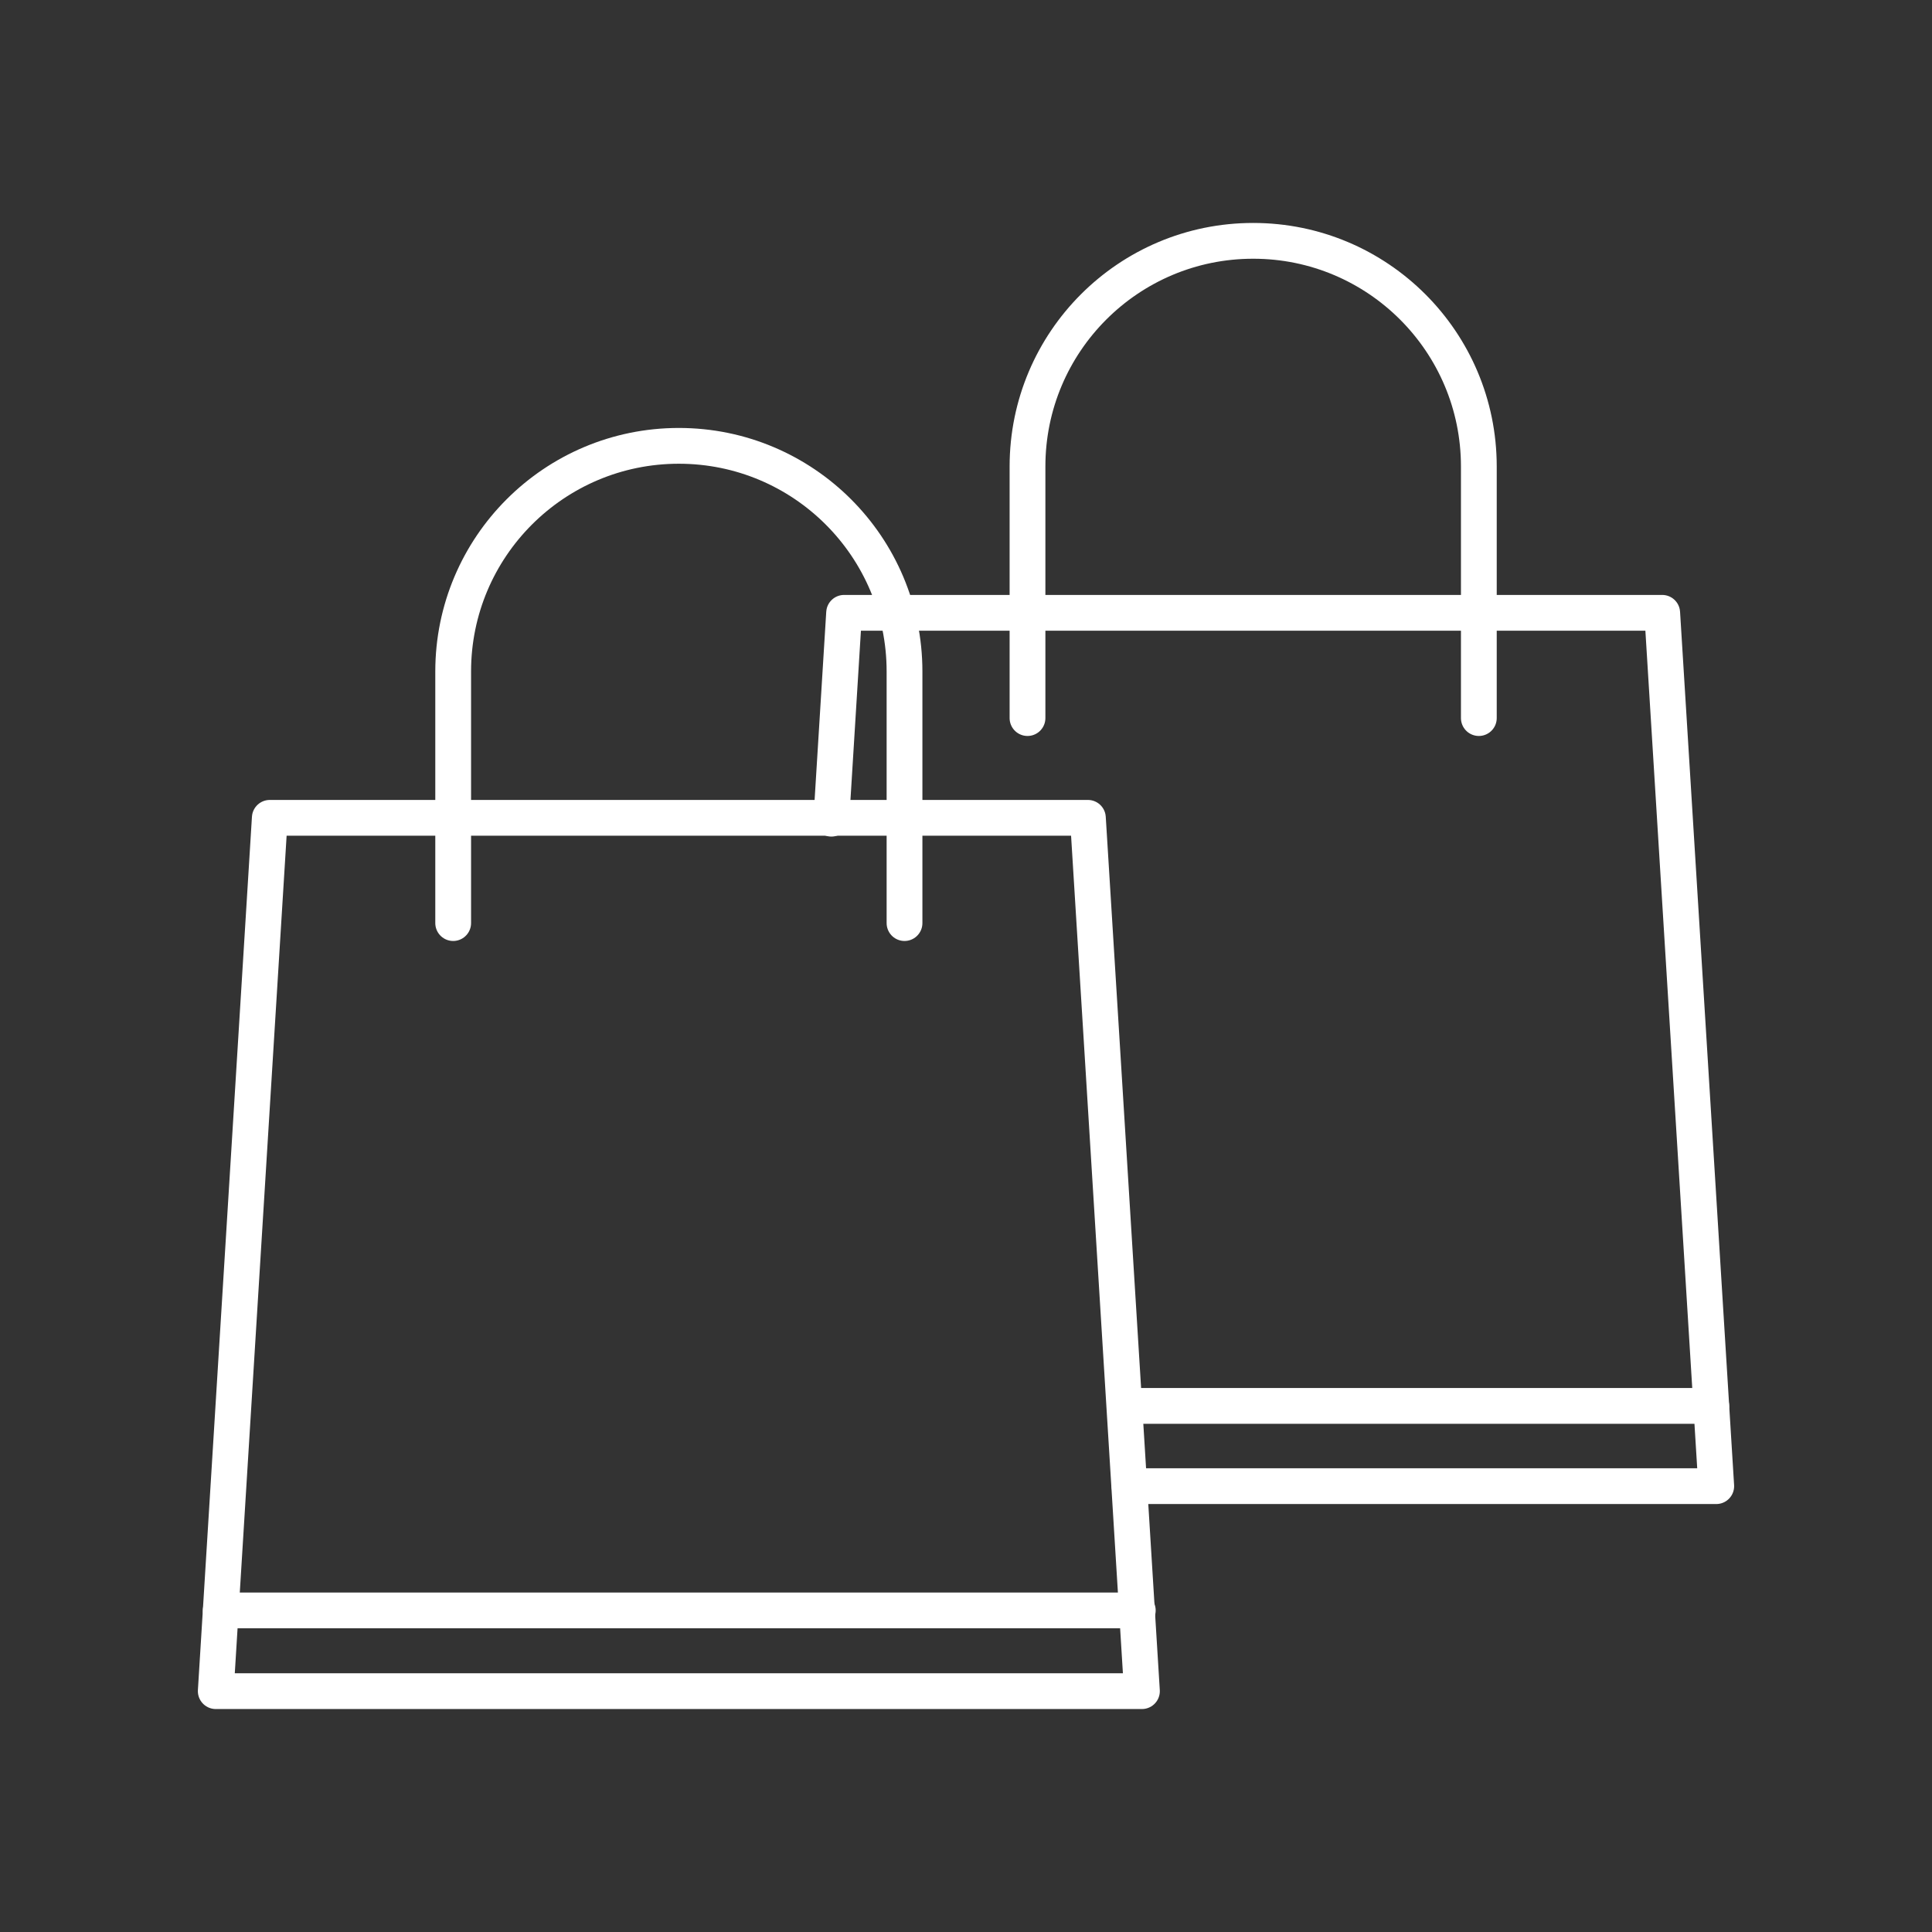 <?xml version="1.0" encoding="UTF-8"?><svg id="Layer_1" xmlns="http://www.w3.org/2000/svg" viewBox="0 0 1080 1080"><rect x="0" y="0" width="1080" height="1080" fill="#333333" stroke="none"/><polygon points="638.35 945.36 120.61 945.36 150.82 457.17 608.14 457.17 638.35 945.36" style="fill:none; stroke:#ffffff; stroke-linecap:round; stroke-linejoin:round; stroke-width:20px;"/><path d="m253.33,516.01v-140.63c0-69.67,56.48-126.15,126.15-126.15s126.15,56.48,126.15,126.15v140.63" style="fill:none; stroke:#ffffff; stroke-linecap:round; stroke-linejoin:round; stroke-width:20px;"/><polyline points="464.74 457.65 471.86 342.57 929.18 342.57 959.39 830.77 631.42 830.77" style="fill:none; stroke:#ffffff; stroke-linecap:round; stroke-linejoin:round; stroke-width:20px;"/><path d="m574.38,401.41v-140.63c0-69.67,56.48-126.15,126.15-126.15s126.15,56.48,126.15,126.15v140.63" style="fill:none; stroke:#ffffff; stroke-linecap:round; stroke-linejoin:round; stroke-width:20px;"/><line x1="123.4" y1="900.23" x2="636.03" y2="900.23" style="fill:none; stroke:#ffffff; stroke-linecap:round; stroke-linejoin:round; stroke-width:20px;"/><line x1="956.61" y1="785.91" x2="636.03" y2="785.91" style="fill:none; stroke:#ffffff; stroke-linecap:round; stroke-linejoin:round; stroke-width:20px;"/></svg>